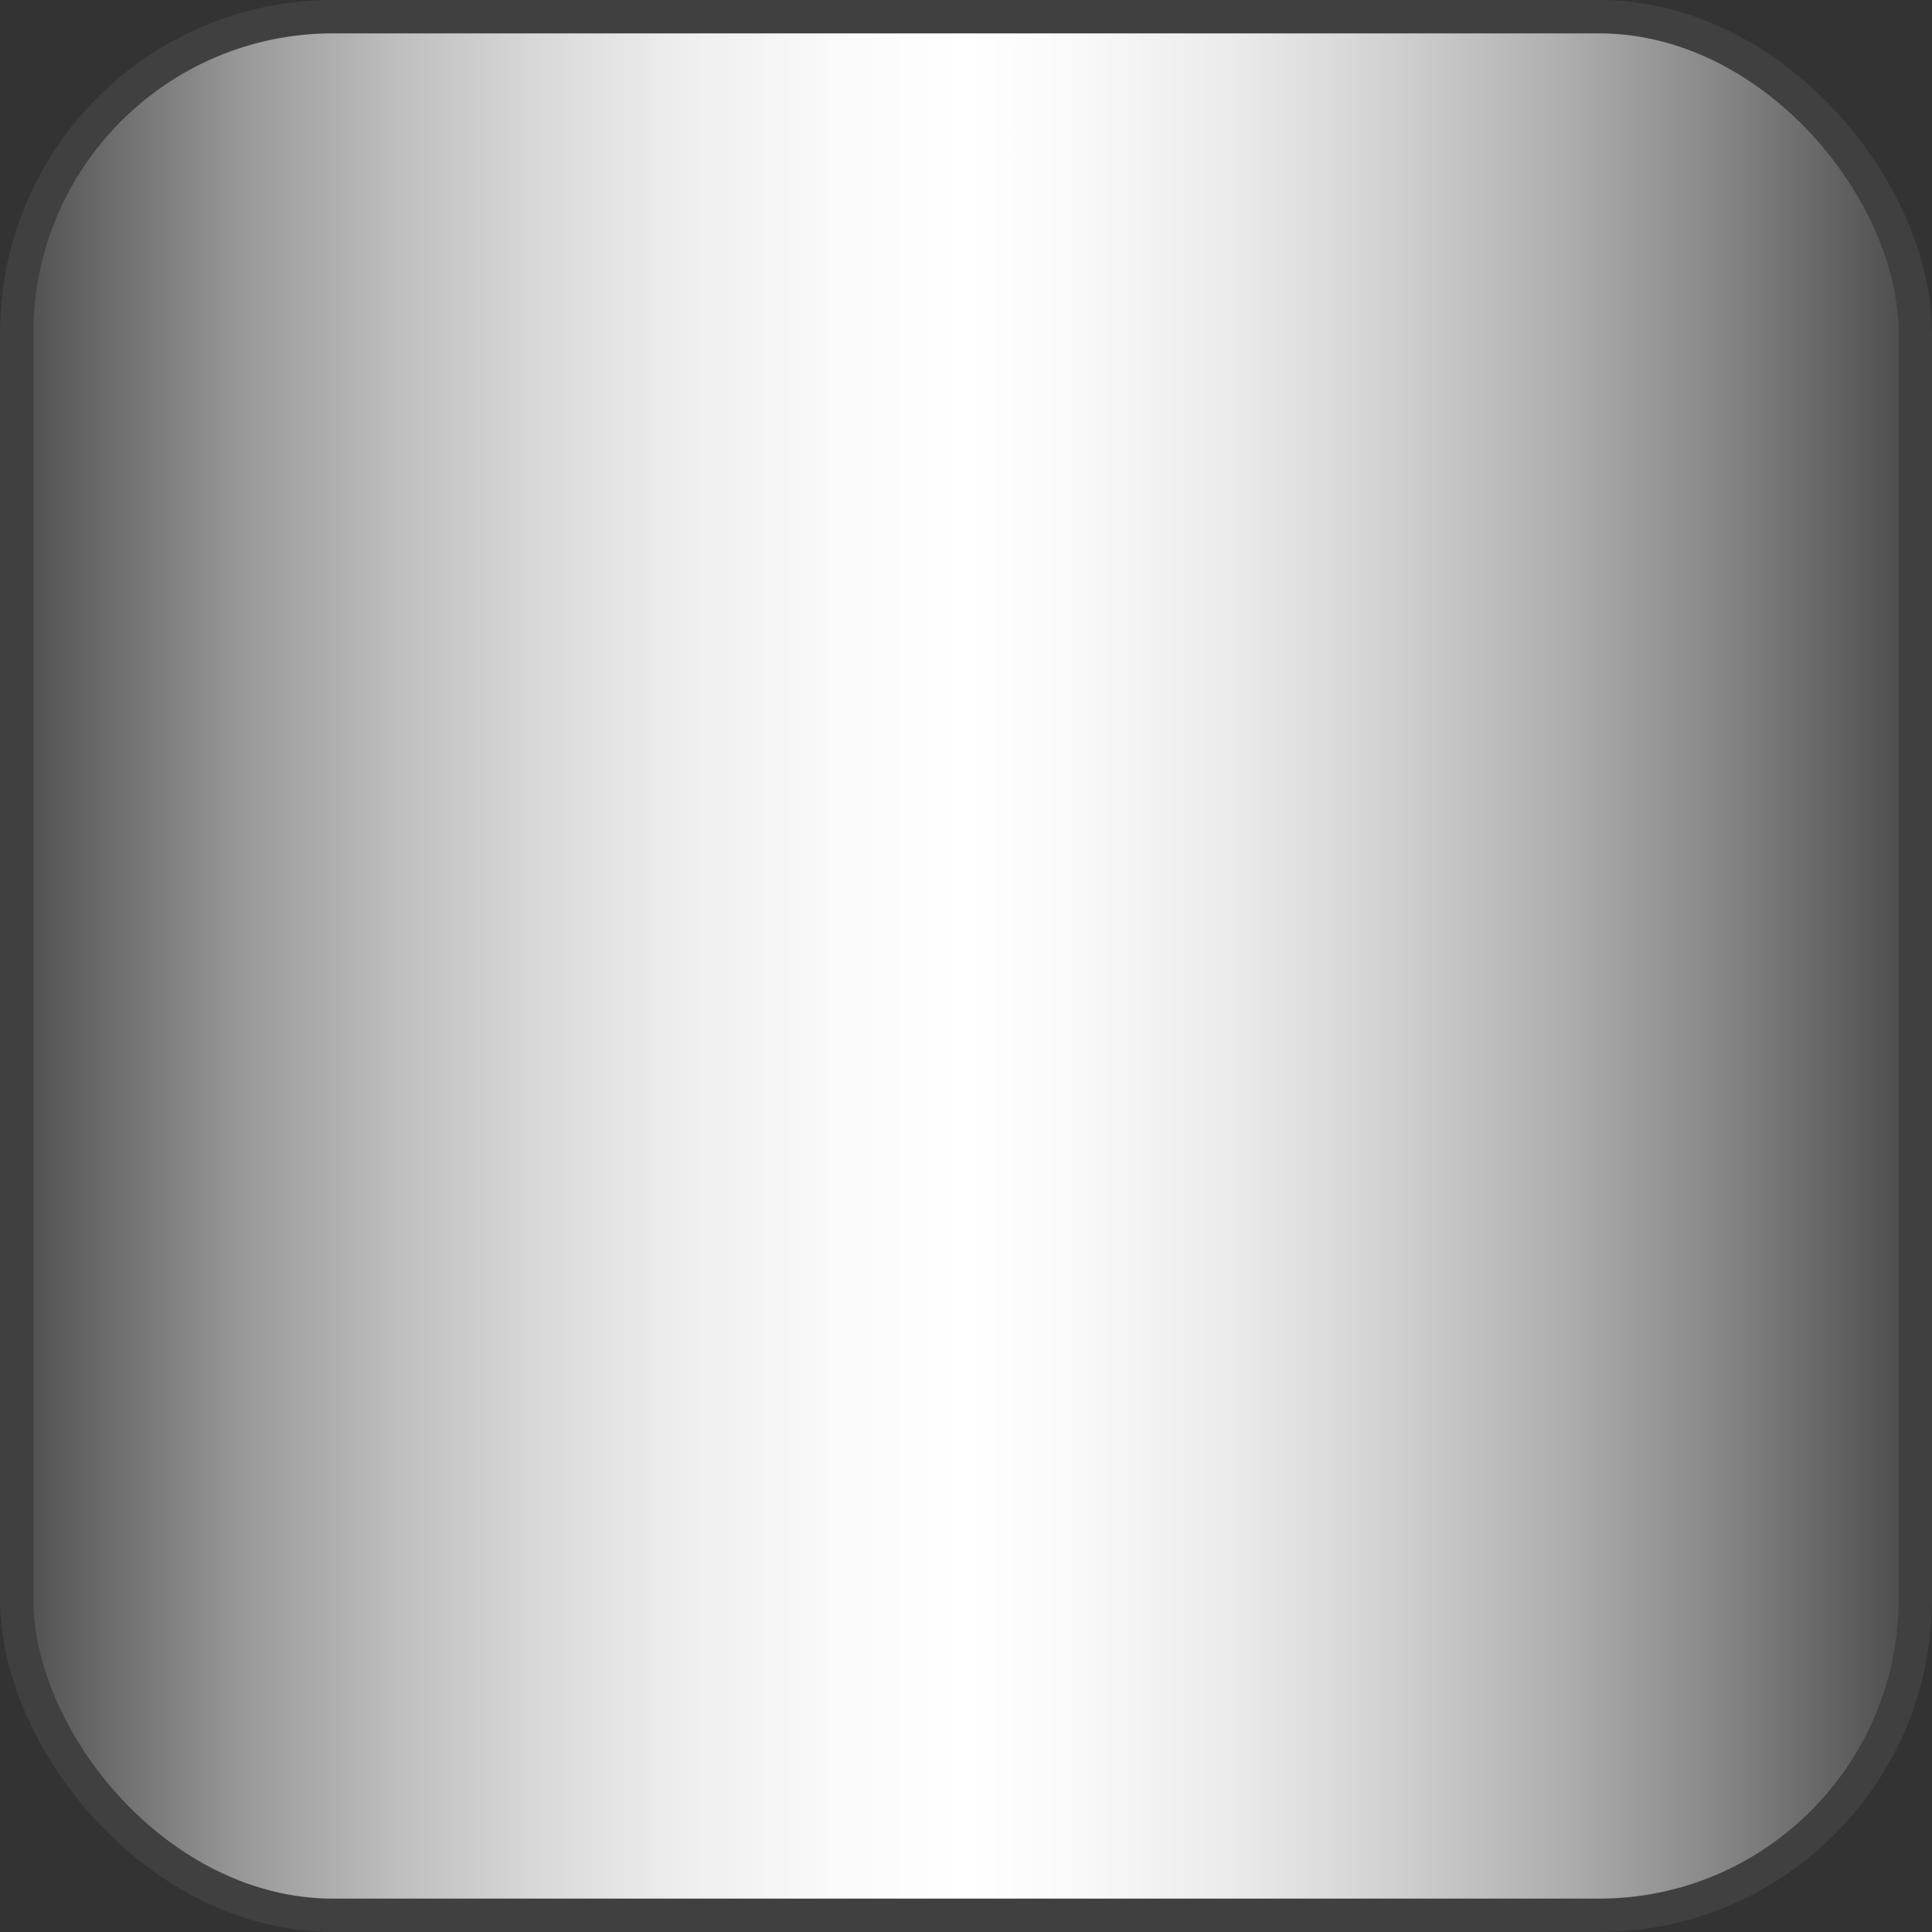 <?xml version="1.0" encoding="UTF-8"?>
<svg id="_レイヤー_2" data-name="レイヤー 2" xmlns="http://www.w3.org/2000/svg" xmlns:xlink="http://www.w3.org/1999/xlink" viewBox="0 0 30.11 30.11">
  <rect x="0" y="0" width="30.11" height="30.11" fill="#333333" stroke="none"/>
  <defs>
    <style>
      .cls-1 {
        fill: none;
        stroke: #404040;
        stroke-miterlimit: 8;
        stroke-width: .52px;
      }

      .cls-2 {
        fill: url(#_名称未設定グラデーション_10);
      }
    </style>
    <linearGradient id="_名称未設定グラデーション_10" data-name="名称未設定グラデーション 10" x1=".26" y1="15.05" x2="29.85" y2="15.05" gradientUnits="userSpaceOnUse">
      <stop offset="0" stop-color="#4d4d4d"/>
      <stop offset=".05" stop-color="#6d6d6d"/>
      <stop offset=".12" stop-color="#999"/>
      <stop offset=".2" stop-color="#bebebe"/>
      <stop offset=".28" stop-color="#dadada"/>
      <stop offset=".35" stop-color="#eee"/>
      <stop offset=".43" stop-color="#fafafa"/>
      <stop offset=".5" stop-color="#fff"/>
      <stop offset=".56" stop-color="#f9f9f9"/>
      <stop offset=".64" stop-color="#ebebeb"/>
      <stop offset=".72" stop-color="#d2d2d2"/>
      <stop offset=".81" stop-color="#b0b0b0"/>
      <stop offset=".9" stop-color="#858585"/>
      <stop offset=".99" stop-color="#505050"/>
      <stop offset="1" stop-color="#4d4d4d"/>
    </linearGradient>
  </defs>
  <g id="_レイヤー_1-2" data-name="レイヤー 1">
    <g>
      <rect class="cls-2" x=".26" y=".26" width="29.59" height="29.59" rx="4.93" ry="4.93"/>
      <rect class="cls-1" x=".26" y=".26" width="29.59" height="29.59" rx="4.93" ry="4.93"/>
    </g>
  </g>
</svg>